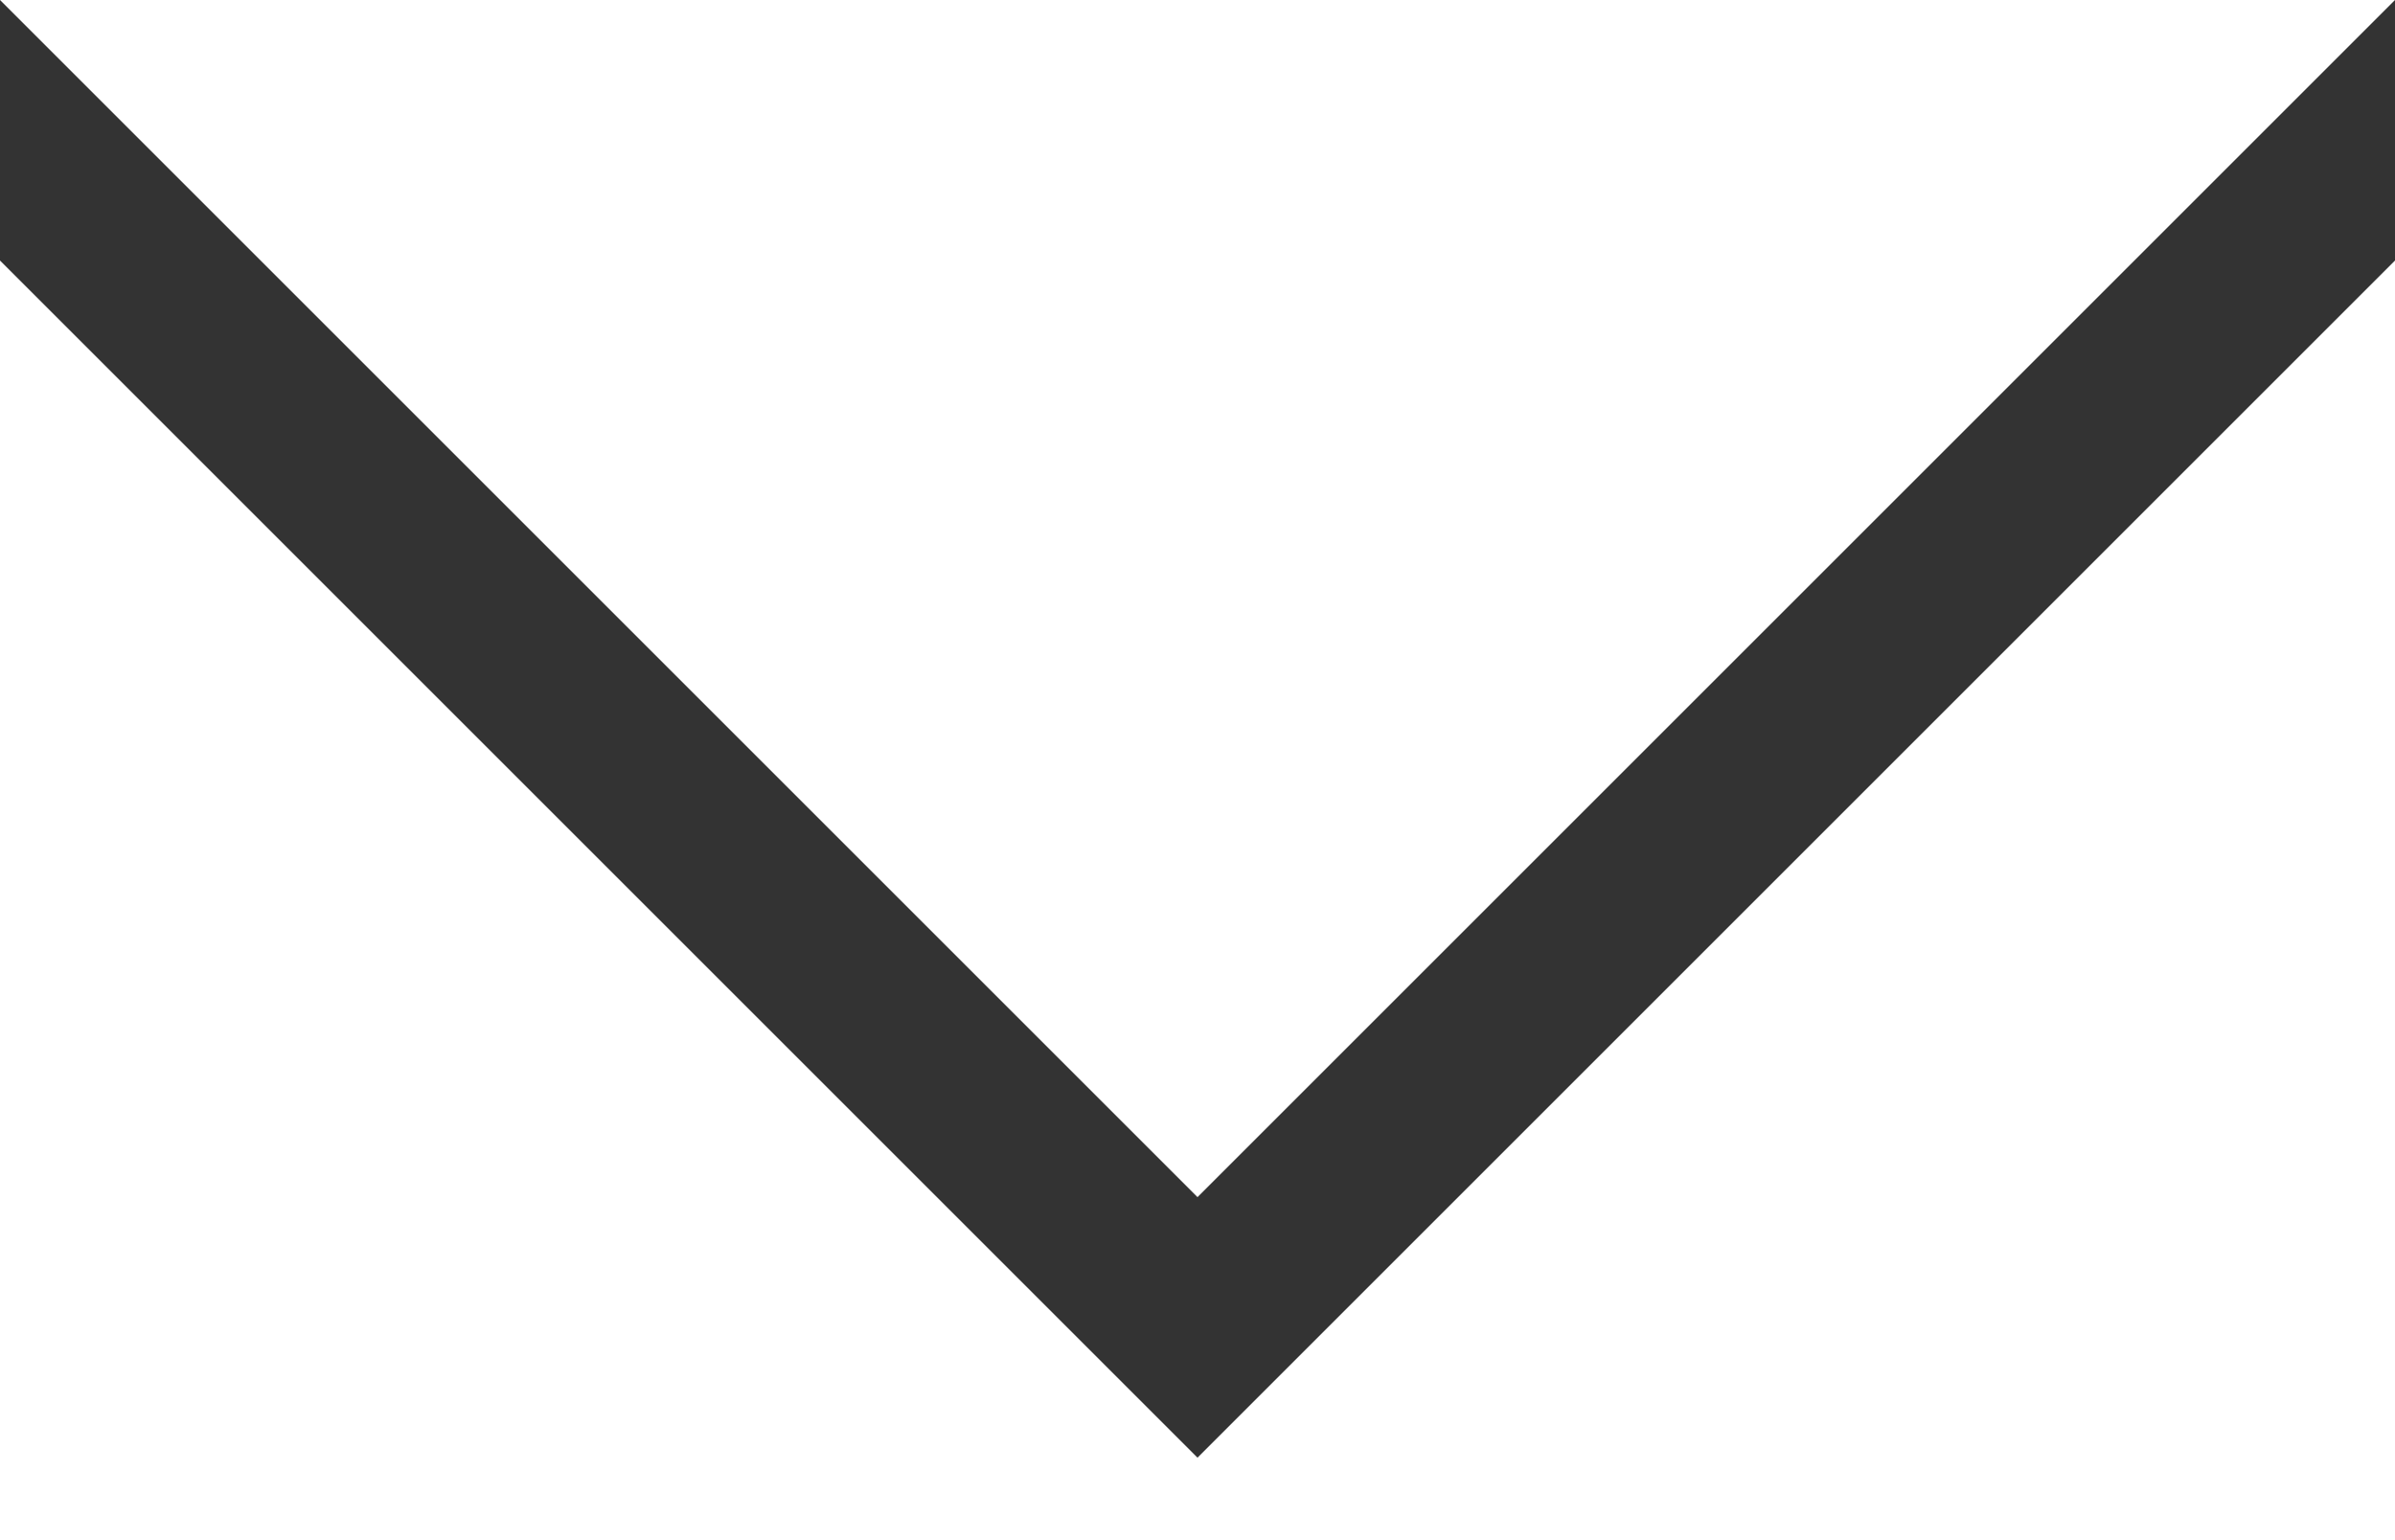 <svg xmlns="http://www.w3.org/2000/svg" viewBox="0 0 29.5 18.98"><rect x="0" y="0" width="29.5" height="18.98" fill="#333333" stroke="none"/><defs><style>.cls-1{fill:#fff;}</style></defs><title>icon_mail</title><g id="レイヤー_2" data-name="レイヤー 2"><g id="レイヤー_1-2" data-name="レイヤー 1"><polygon class="cls-1" points="29.5 0 29.5 0 0 0 0 0 14.75 14.75 29.5 0"/><polygon class="cls-1" points="14.75 17.96 0 3.21 0 18.98 29.5 18.98 29.5 3.21 14.75 17.96"/></g></g></svg>
